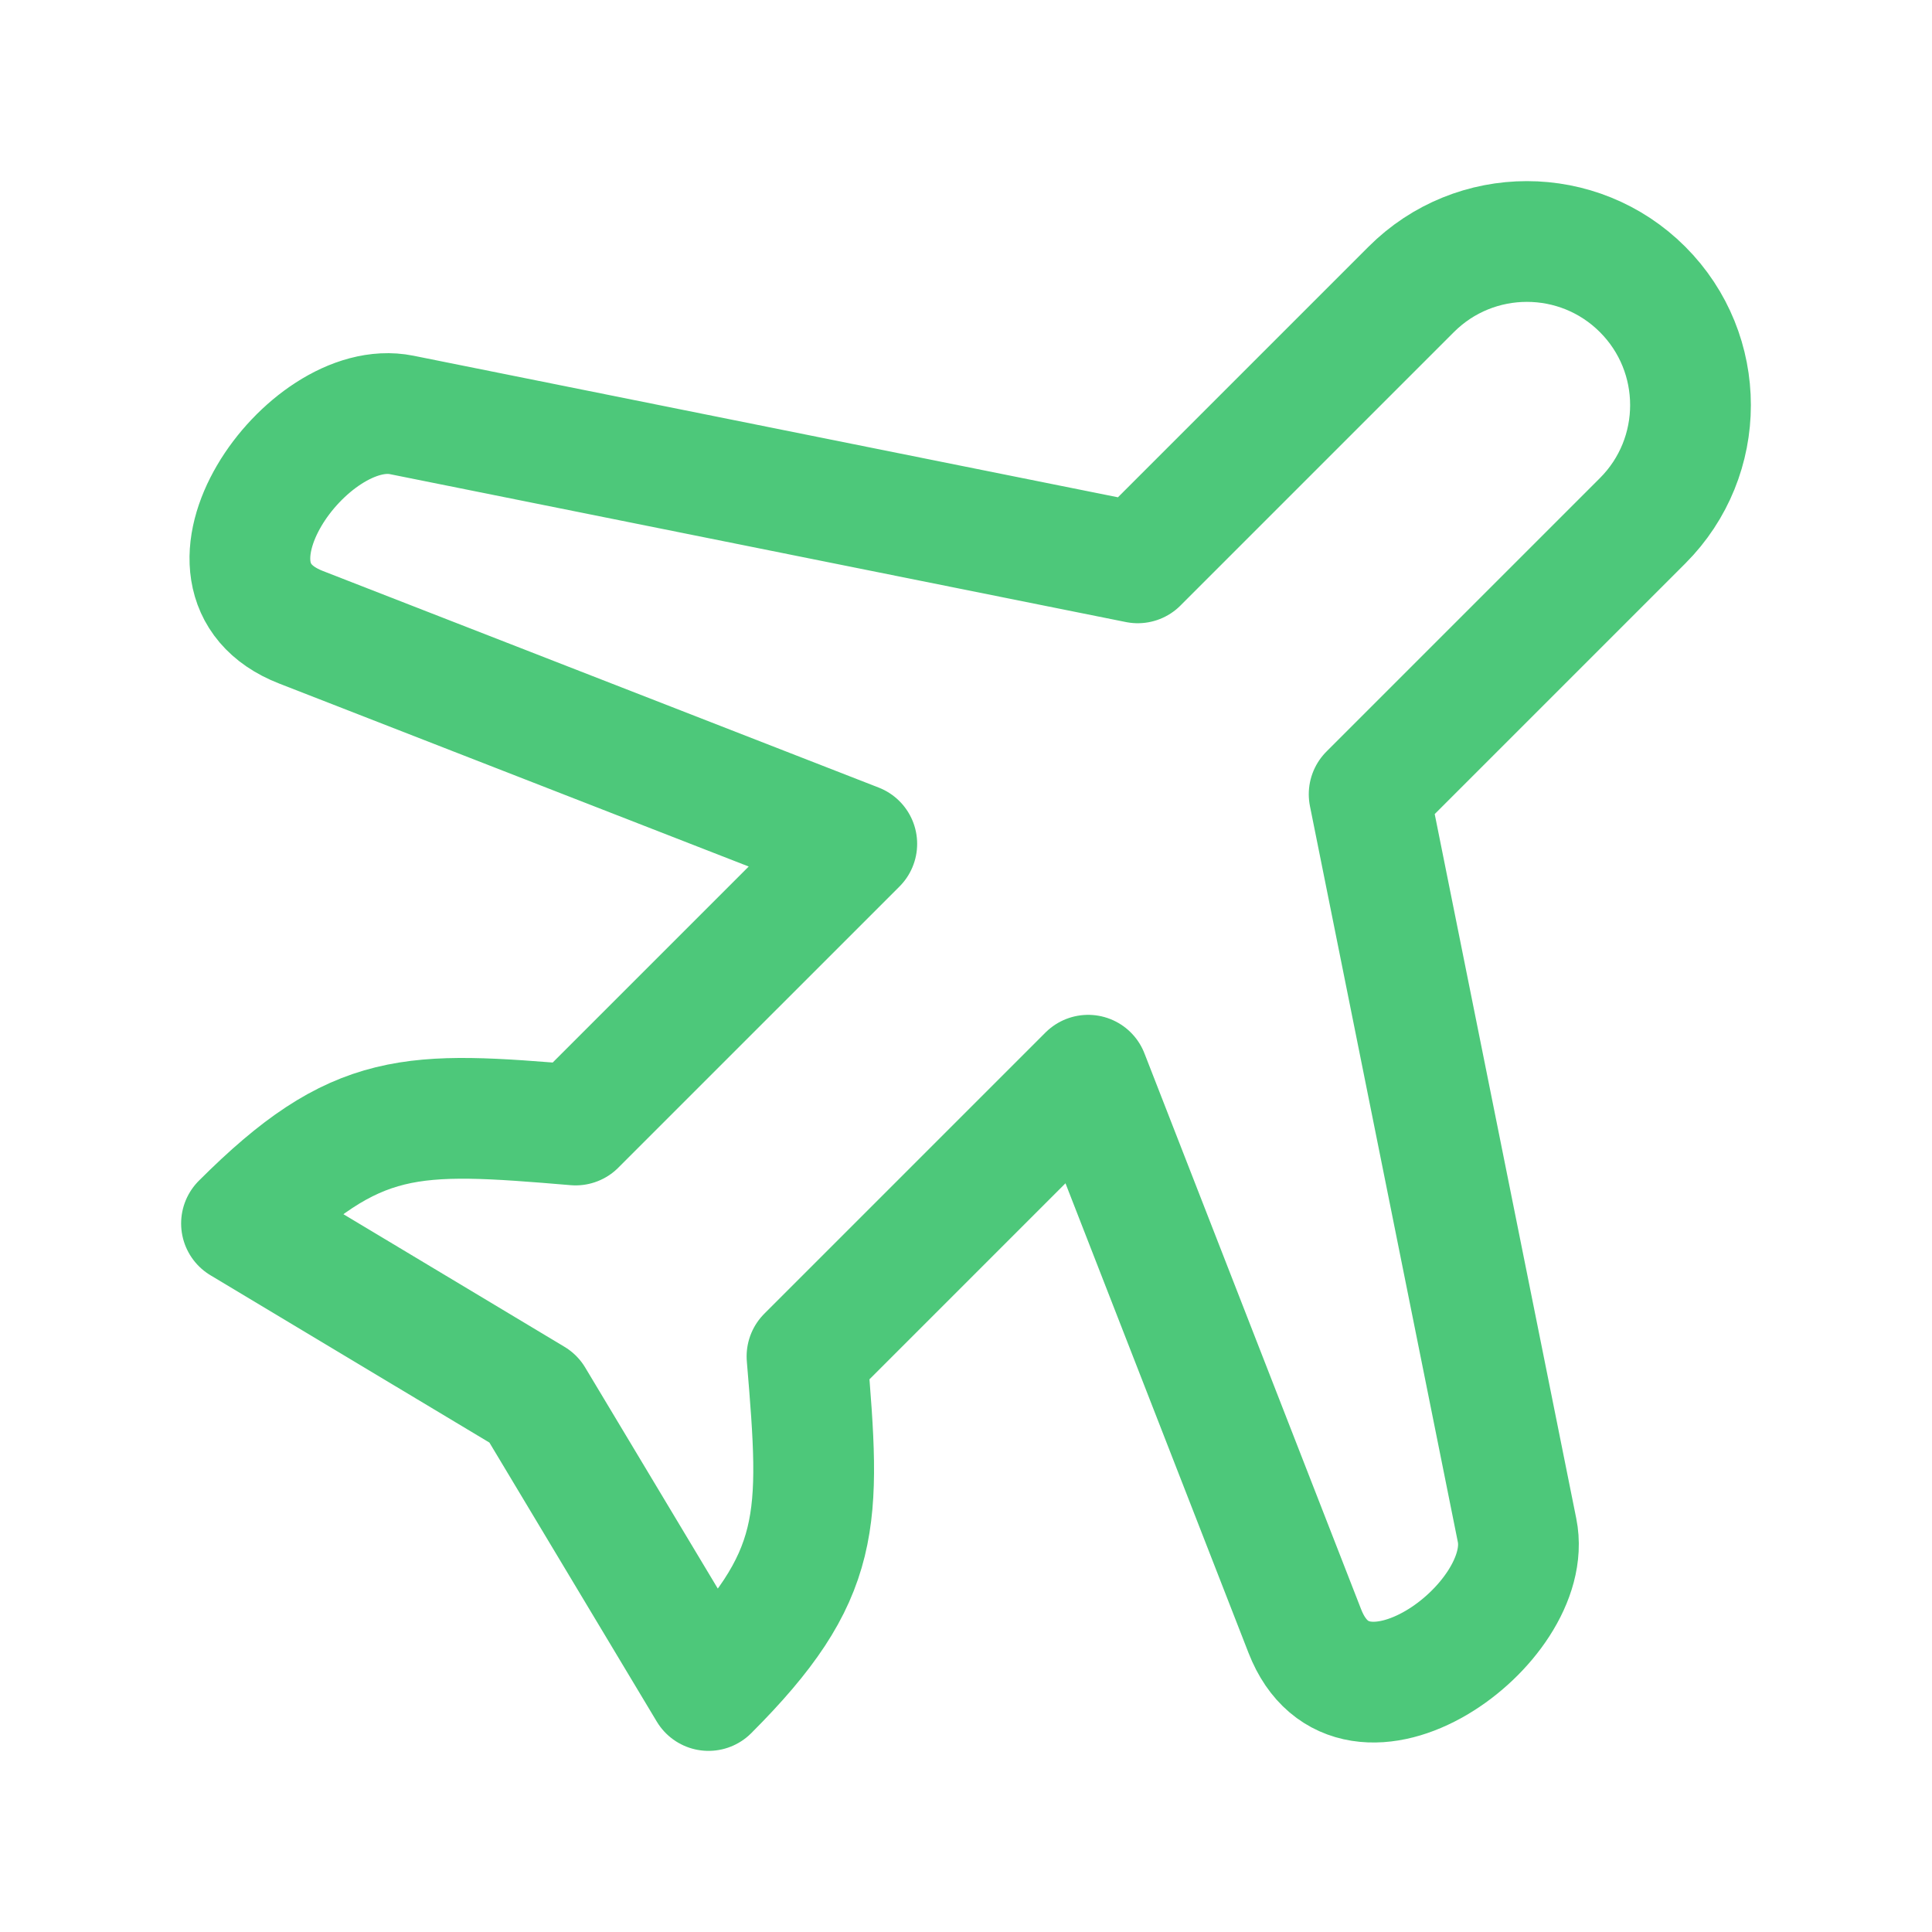 <svg width="30" height="30" viewBox="0 0 30 30" fill="none" xmlns="http://www.w3.org/2000/svg">
<g opacity="0.8">
<path d="M17.667 8.74L21.913 4.494C22.905 3.502 24.514 3.502 25.506 4.494C26.498 5.486 26.498 7.095 25.506 8.087L21.26 12.333L23.557 23.763C23.852 25.227 21.015 27.263 20.261 25.327L16.897 16.696L12.531 21.062C12.745 23.614 12.79 24.461 11.002 26.25L8.283 21.717L3.75 18.998C5.539 17.21 6.386 17.255 8.938 17.469L13.304 13.103L4.674 9.74C2.737 8.985 4.773 6.148 6.237 6.443L17.667 8.74Z" stroke="#21BA59" stroke-width="1.875" stroke-linecap="round" stroke-linejoin="round"/>
</g>
</svg>
